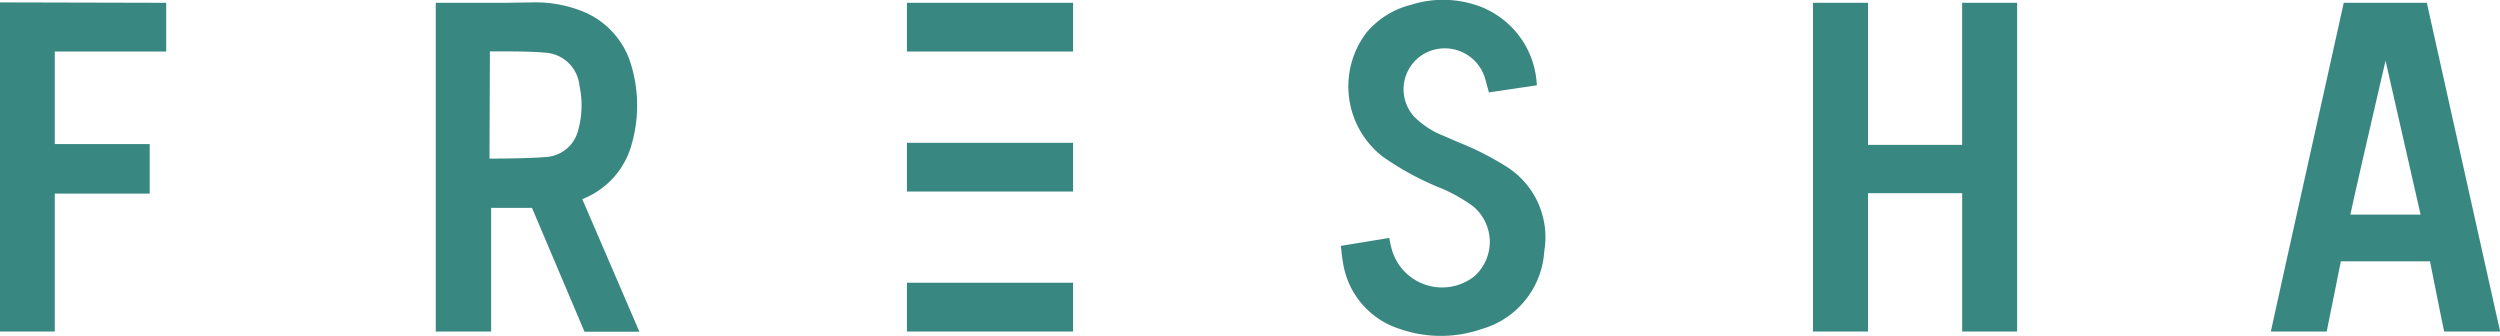 <svg xmlns="http://www.w3.org/2000/svg" xmlns:xlink="http://www.w3.org/1999/xlink" width="60.573" height="8.139" viewBox="0 0 60.573 8.139"><defs><clipPath id="a"><rect width="60.573" height="8.139" fill="#398781"/></clipPath></defs><g transform="translate(0 0)" clip-path="url(#a)"><path d="M35.984.21a2.136,2.136,0,0,1,1.252,1.857l-1.161.172-.091-.333a1.018,1.018,0,0,0-1.484-.6.99.99,0,0,0-.242,1.514,2.062,2.062,0,0,0,.727.474l.373.162a7.027,7.027,0,0,1,1.1.555,2.021,2.021,0,0,1,.959,2.069A2.094,2.094,0,0,1,35.9,7.972a3.021,3.021,0,0,1-1.978,0,2,2,0,0,1-1.383-1.615c-.03-.161-.05-.4-.05-.4l1.171-.192s.03.161.05.232a1.266,1.266,0,0,0,2.009.7,1.117,1.117,0,0,0-.03-1.7,3.842,3.842,0,0,0-.767-.434A6.913,6.913,0,0,1,33.5,3.793a2.154,2.154,0,0,1-.394-3,2.066,2.066,0,0,1,1.08-.676,2.564,2.564,0,0,1,1.8.091M12.9.058a3.078,3.078,0,0,1,1.171.2A2,2,0,0,1,15.3,1.6a3.392,3.392,0,0,1,.01,1.877,1.983,1.983,0,0,1-1.09,1.3l-.111.05,1.383,3.21H14.162l-1.272-3H11.9V8.032H10.558V.068h1.686ZM4.027.068V1.249h-2.7V3.49h2.3v1.2h-2.3V8.032H0V.058Zm41.233,0V3.51h2.281V.068h1.332V8.032H47.542V4.681H45.26V8.032H43.928V.068ZM58.8.068s1.756,7.883,1.777,7.964H59.22c-.1-.474-.343-1.7-.343-1.7h-2.16l-.343,1.7H55.021C55.606,5.368,56.2,2.723,56.787.068ZM26,8.032H21.974V6.851H26ZM57.8,1.471S57.03,4.782,56.949,5.2h1.7ZM26,4.641H21.974V3.46H26ZM11.87,1.249h0l-.01,2.594s.949,0,1.383-.04A.854.854,0,0,0,14,3.187l.02-.071a2.262,2.262,0,0,0,.02-1.04.887.887,0,0,0-.838-.8c-.394-.04-1.262-.03-1.332-.03M26,1.249H21.974V.068H26Z" transform="translate(0 0)" fill="#398781"/></g></svg>